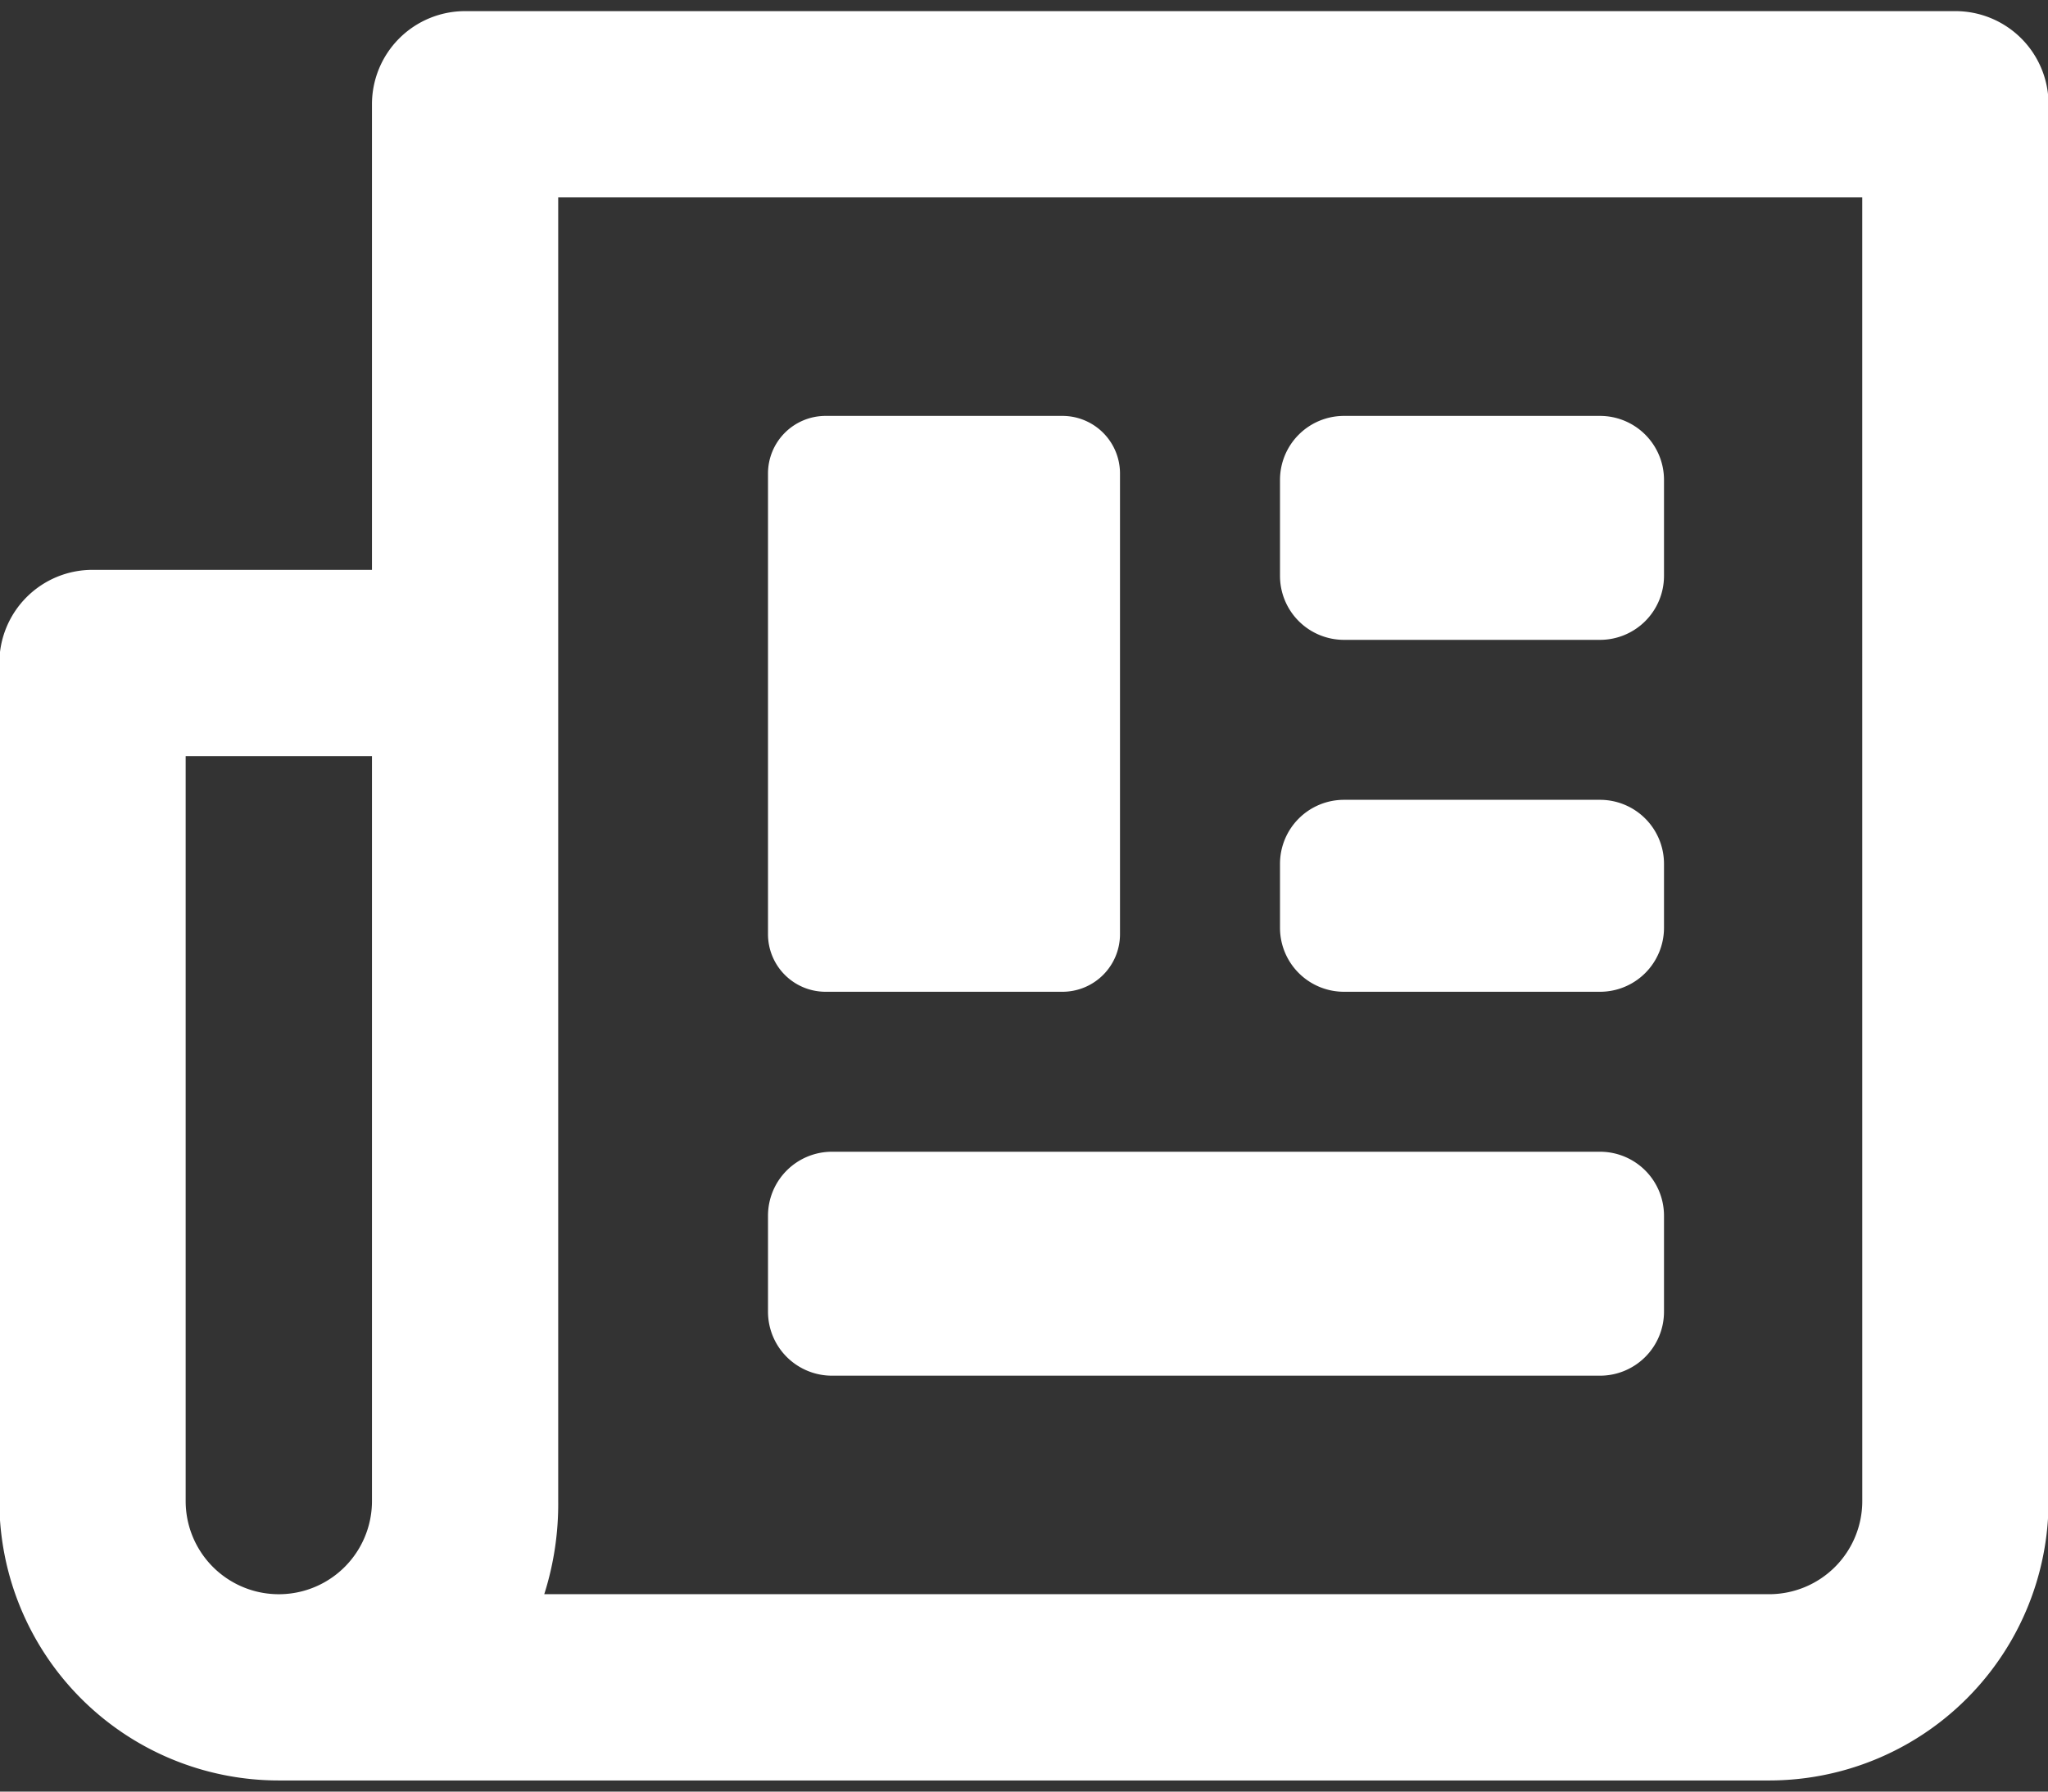 <svg xmlns="http://www.w3.org/2000/svg" width="64" height="56" viewBox="0 0 64 56"><rect x="0" y="0" width="64" height="56" fill="#333333" stroke="none"/><g><g><g><g/></g><g><g><g><g><path fill="#fff" d="M42 20a2 2 0 0 1-2-2v-3a2 2 0 0 1 2-2h8a2 2 0 0 1 2 2v3a2 2 0 0 1-2 2z"/></g><g><path fill="#fff" d="M42 31a2 2 0 0 1-2-2v-2a2 2 0 0 1 2-2h8a2 2 0 0 1 2 2v2a2 2 0 0 1-2 2z"/></g><g><path fill="#fff" d="M26 43a2 2 0 0 1-2-2v-3a2 2 0 0 1 2-2h24a2 2 0 0 1 2 2v3a2 2 0 0 1-2 2z"/></g><g><path fill="#fff" d="M25.8 31a1.8 1.8 0 0 1-1.8-1.8V14.8a1.8 1.8 0 0 1 1.8-1.8h7.4a1.8 1.8 0 0 1 1.8 1.8v14.4a1.8 1.8 0 0 1-1.8 1.8z"/></g></g><g><path fill="#fff" d="M58.196 46.92a2.91 2.91 0 0 1-2.91 2.91H17.008a9.314 9.314 0 0 0 .436-2.91V6.17h40.751zm-52.394 0V23.634h5.822V46.92a2.91 2.91 0 1 1-5.822 0zM61.107.348H14.534a2.91 2.91 0 0 0-2.91 2.91v14.554H2.89a2.91 2.91 0 0 0-2.91 2.911V46.92a8.732 8.732 0 0 0 8.732 8.732h46.572a8.732 8.732 0 0 0 8.733-8.732V3.258a2.91 2.91 0 0 0-2.911-2.91z"/></g></g></g></g></g></svg>